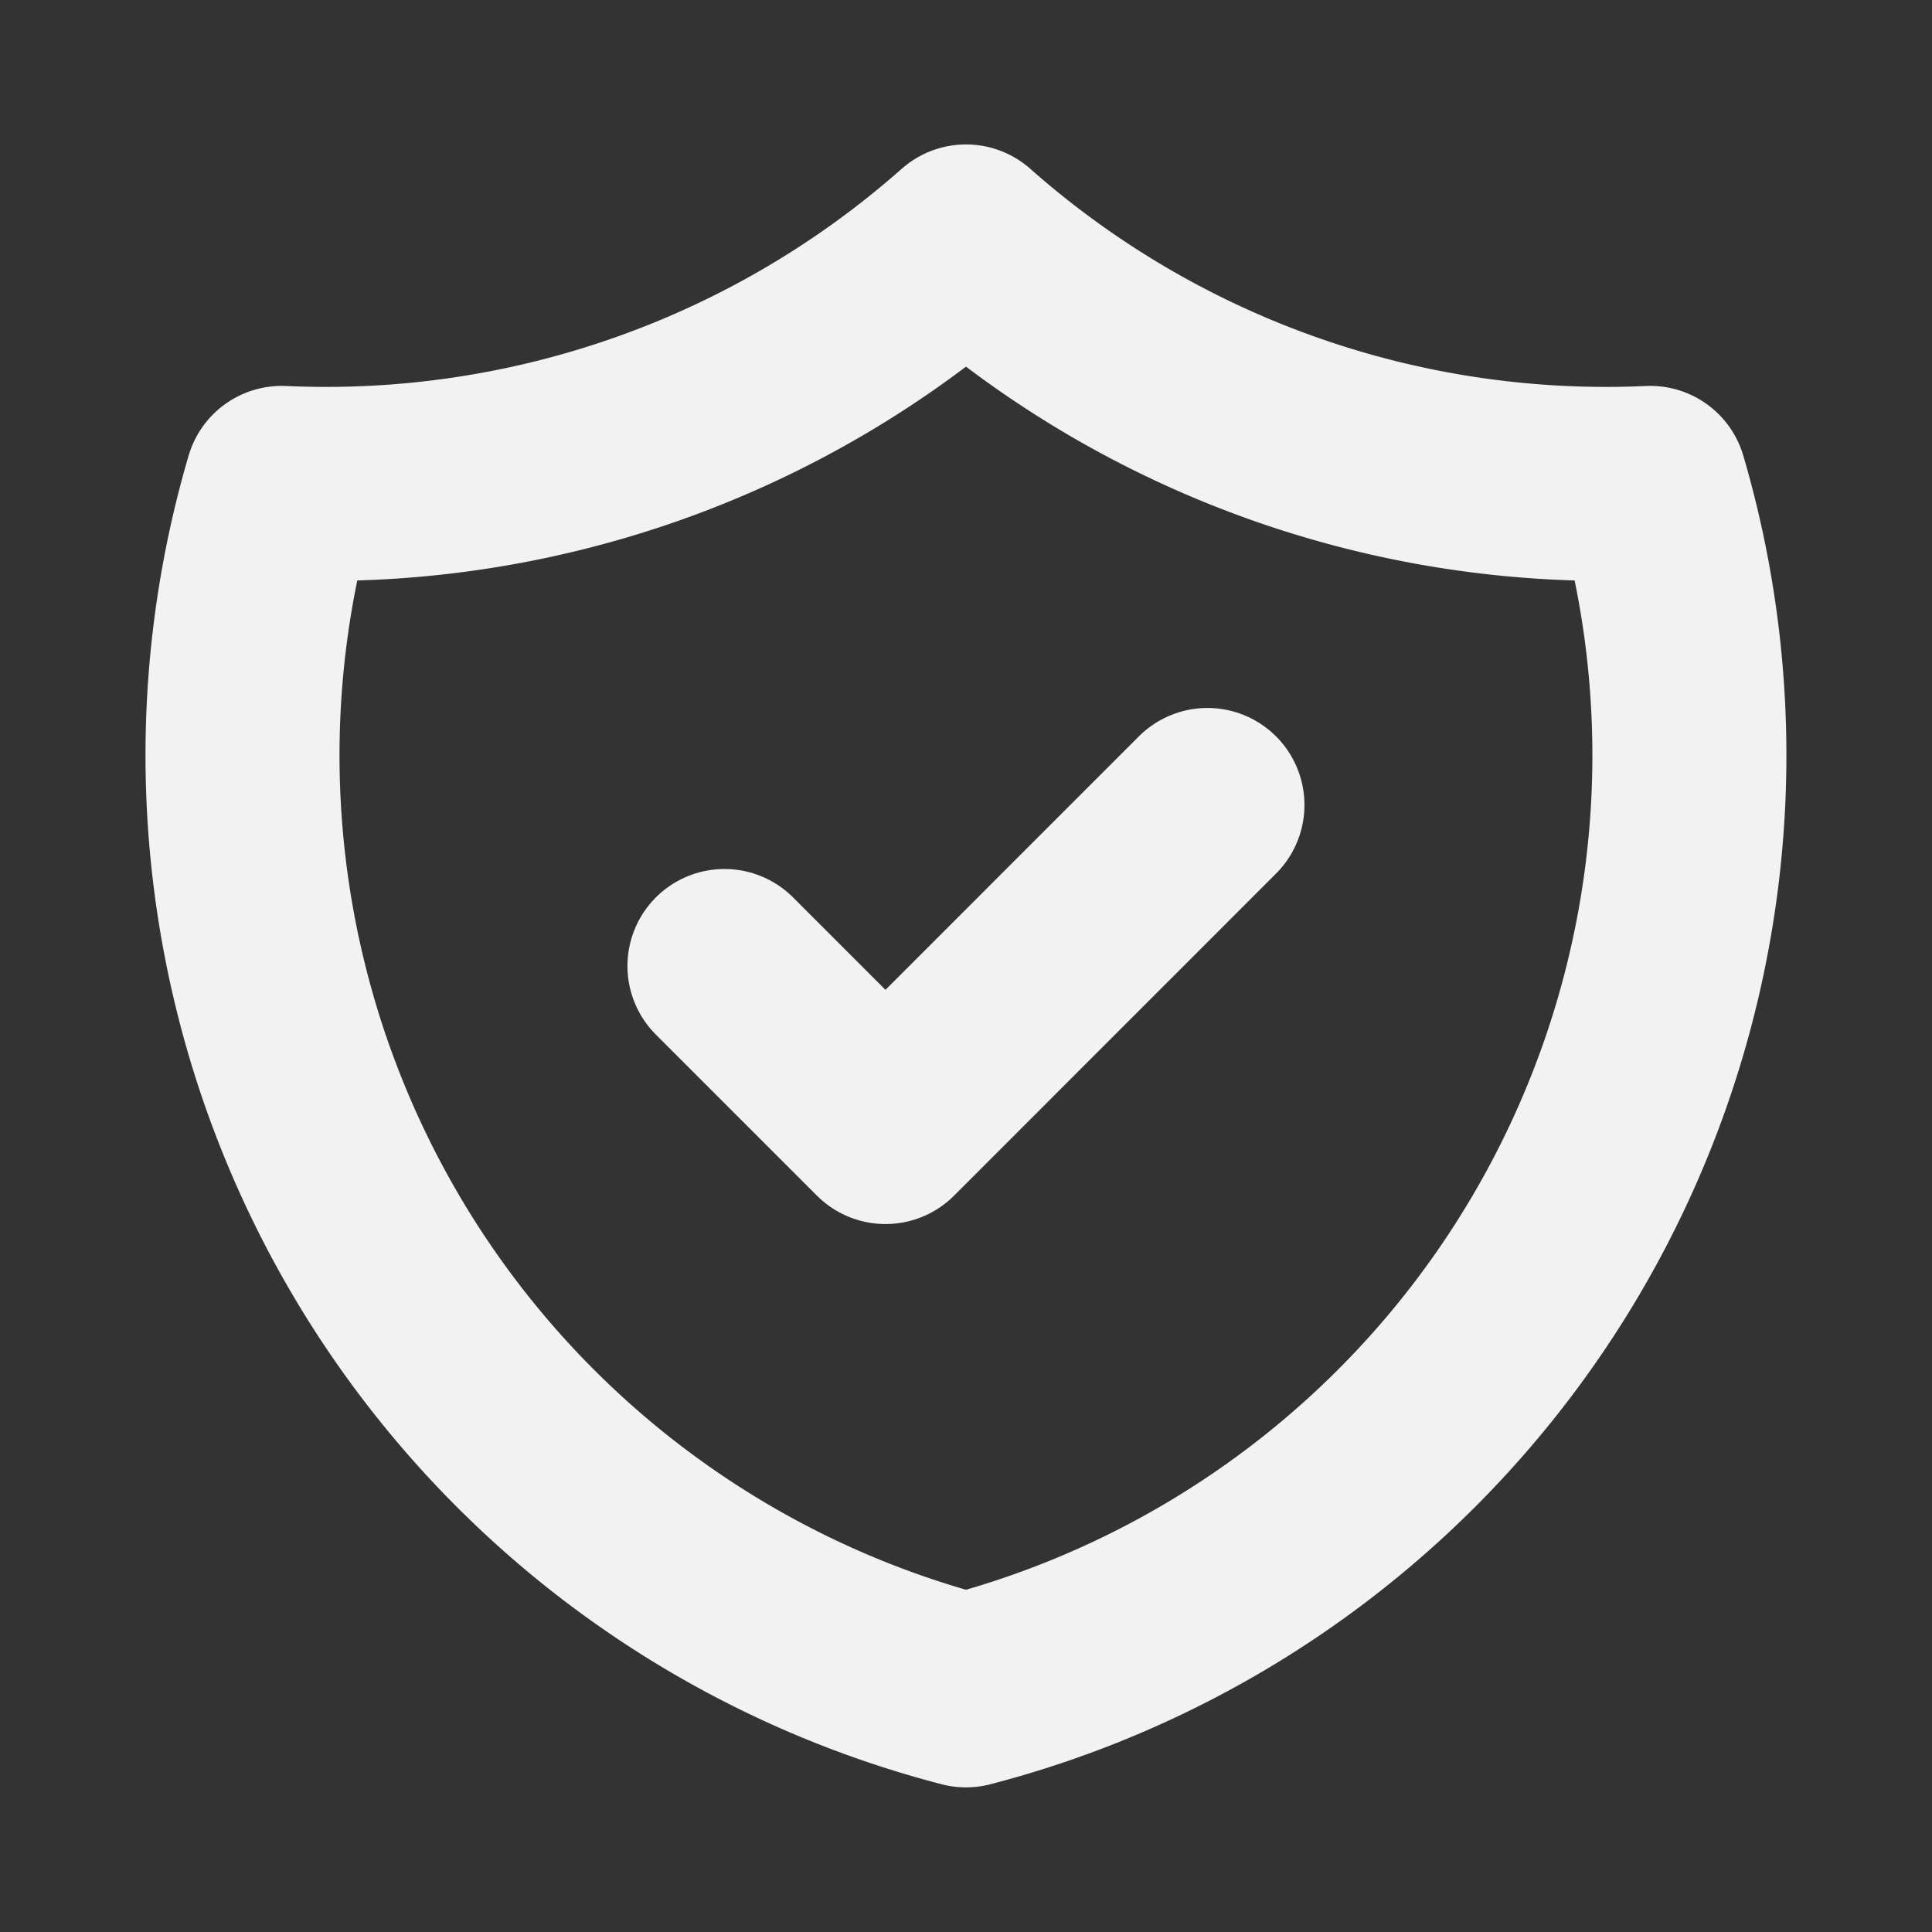 <svg id="shield-check" xmlns="http://www.w3.org/2000/svg" width="19.916" height="19.916" viewBox="0 0 19.916 19.916">
  <rect x="0" y="0" width="19.916" height="19.916" fill="#333333" stroke="none"/>
  <path id="Path_6578" data-name="Path 6578" d="M0,0H19.916V19.916H0Z" fill="none"/>
  <path id="Path_6579" data-name="Path 6579" d="M9,11.66l1.66,1.66L13.979,10" transform="translate(-1.532 -1.702)" fill="none" stroke="#f2f2f2" stroke-linecap="round" stroke-linejoin="round" stroke-width="2"/>
  <path id="Path_6580" data-name="Path 6580" d="M10.471,3a9.958,9.958,0,0,0,7.053,2.489,9.958,9.958,0,0,1-7.053,12.447A9.958,9.958,0,0,1,3.417,5.489,9.958,9.958,0,0,0,10.471,3" transform="translate(-0.513 -0.511)" fill="none" stroke="#f2f2f2" stroke-linecap="round" stroke-linejoin="round" stroke-width="2"/>
</svg>
